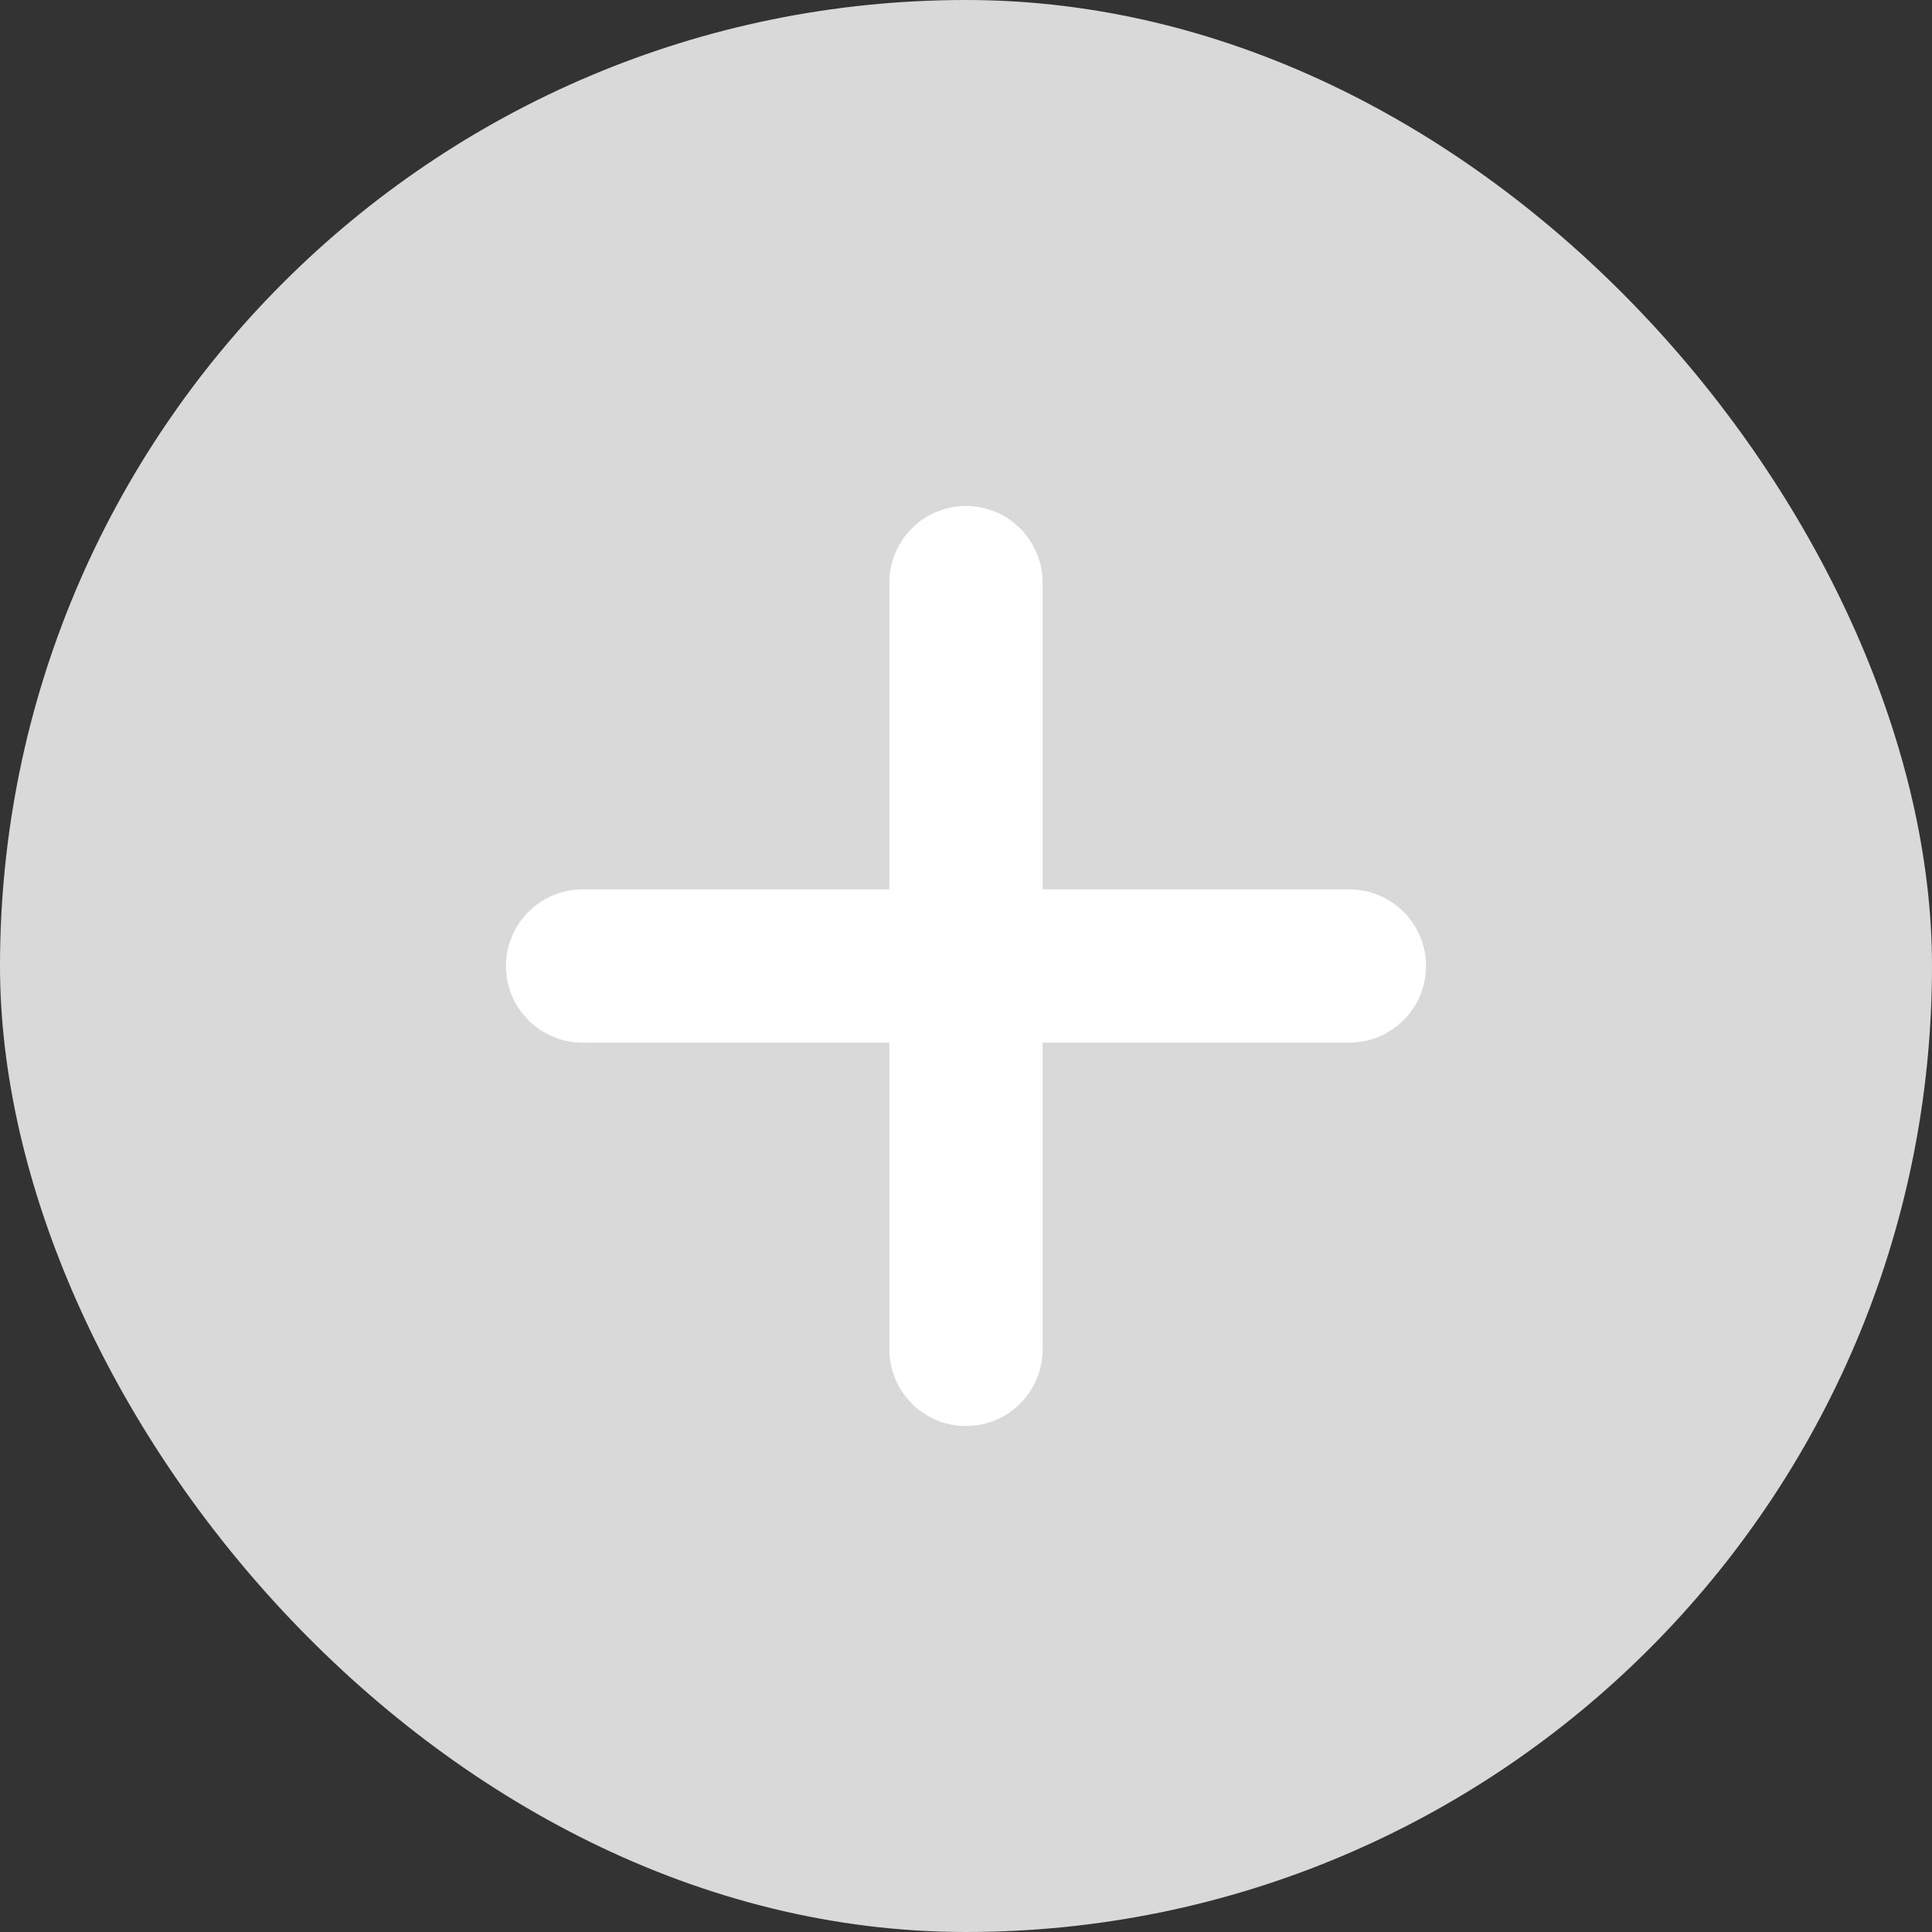 <svg width="18" height="18" viewBox="0 0 18 18" fill="none" xmlns="http://www.w3.org/2000/svg">
<rect x="0" y="0" width="18" height="18" fill="#333333" stroke="none"/>
<rect width="18" height="18" rx="9" fill="#D9D9D9"/>
<path fill-rule="evenodd" clip-rule="evenodd" d="M9 13.286C8.605 13.286 8.286 12.966 8.286 12.571L8.286 5.429C8.286 5.034 8.605 4.714 9 4.714C9.394 4.714 9.714 5.034 9.714 5.429L9.714 12.571C9.714 12.966 9.394 13.286 9 13.286Z" fill="white"/>
<path fill-rule="evenodd" clip-rule="evenodd" d="M13.286 9C13.286 9.395 12.966 9.714 12.571 9.714H5.429C5.034 9.714 4.714 9.395 4.714 9C4.714 8.606 5.034 8.286 5.429 8.286H12.571C12.966 8.286 13.286 8.606 13.286 9Z" fill="white"/>
</svg>
